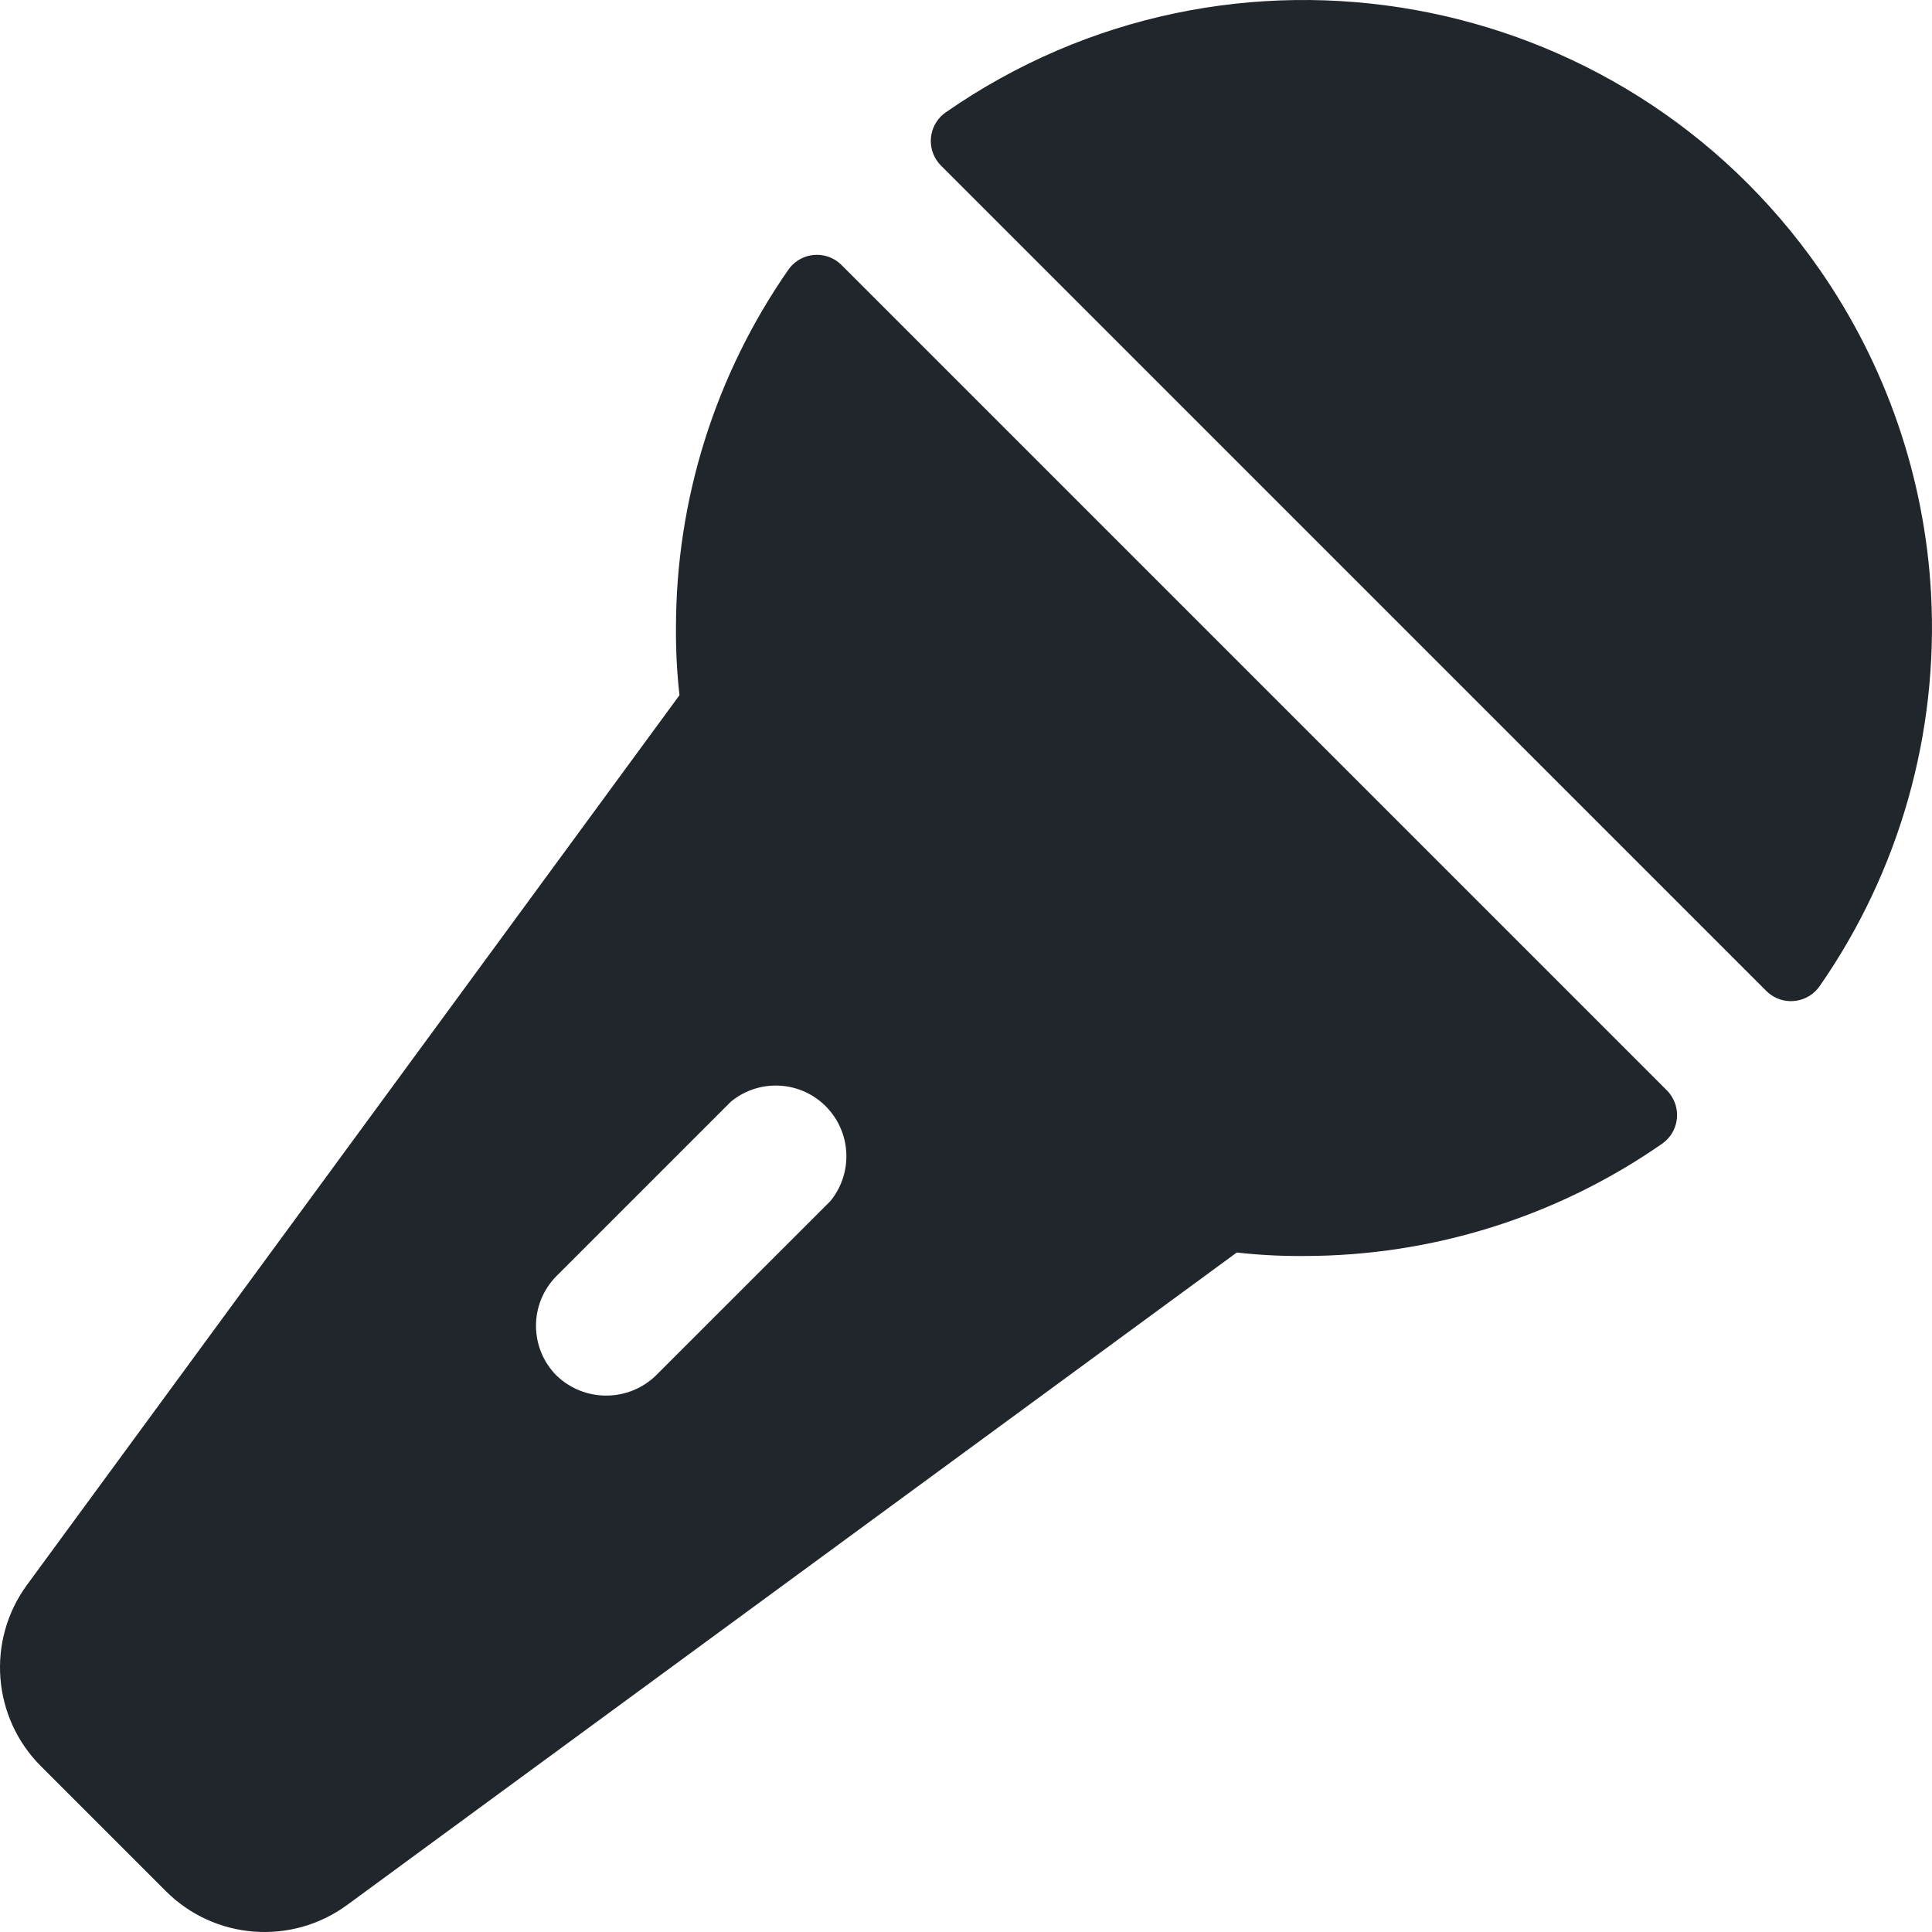 <?xml version="1.0" encoding="UTF-8"?>
<svg xmlns="http://www.w3.org/2000/svg" width="40" height="40" viewBox="0 0 40 40" fill="none">
  <path d="M13.995 13.002C13.992 13.466 14.015 13.93 14.068 14.393L0.56 32.812C-0.285 33.964 -0.162 35.561 0.849 36.569L3.431 39.151C4.439 40.162 6.035 40.285 7.187 39.44L25.606 25.932C26.069 25.984 26.533 26.008 26.997 26.004C29.651 26.004 32.241 25.192 34.419 23.675C34.744 23.444 34.819 22.992 34.588 22.667C34.565 22.633 34.538 22.602 34.509 22.573L17.426 5.49C17.145 5.206 16.688 5.204 16.404 5.486C16.375 5.515 16.348 5.548 16.325 5.58C14.808 7.758 13.995 10.348 13.995 13.002ZM17.192 24.867L13.58 28.478C13.006 29.033 12.096 29.033 11.521 28.478C10.956 27.908 10.956 26.99 11.521 26.42L15.133 22.808C15.758 22.295 16.679 22.385 17.192 23.01C17.634 23.55 17.634 24.327 17.192 24.867ZM39.98 12.28C40.139 15.176 39.327 18.044 37.669 20.424C37.438 20.749 36.986 20.825 36.661 20.594C36.627 20.57 36.596 20.543 36.568 20.515L19.485 3.431C19.201 3.149 19.2 2.693 19.481 2.409C19.51 2.38 19.543 2.353 19.575 2.33C25.469 -1.772 33.572 -0.316 37.673 5.58C39.047 7.558 39.847 9.876 39.98 12.28Z" fill="#21262C"></path>
</svg>
